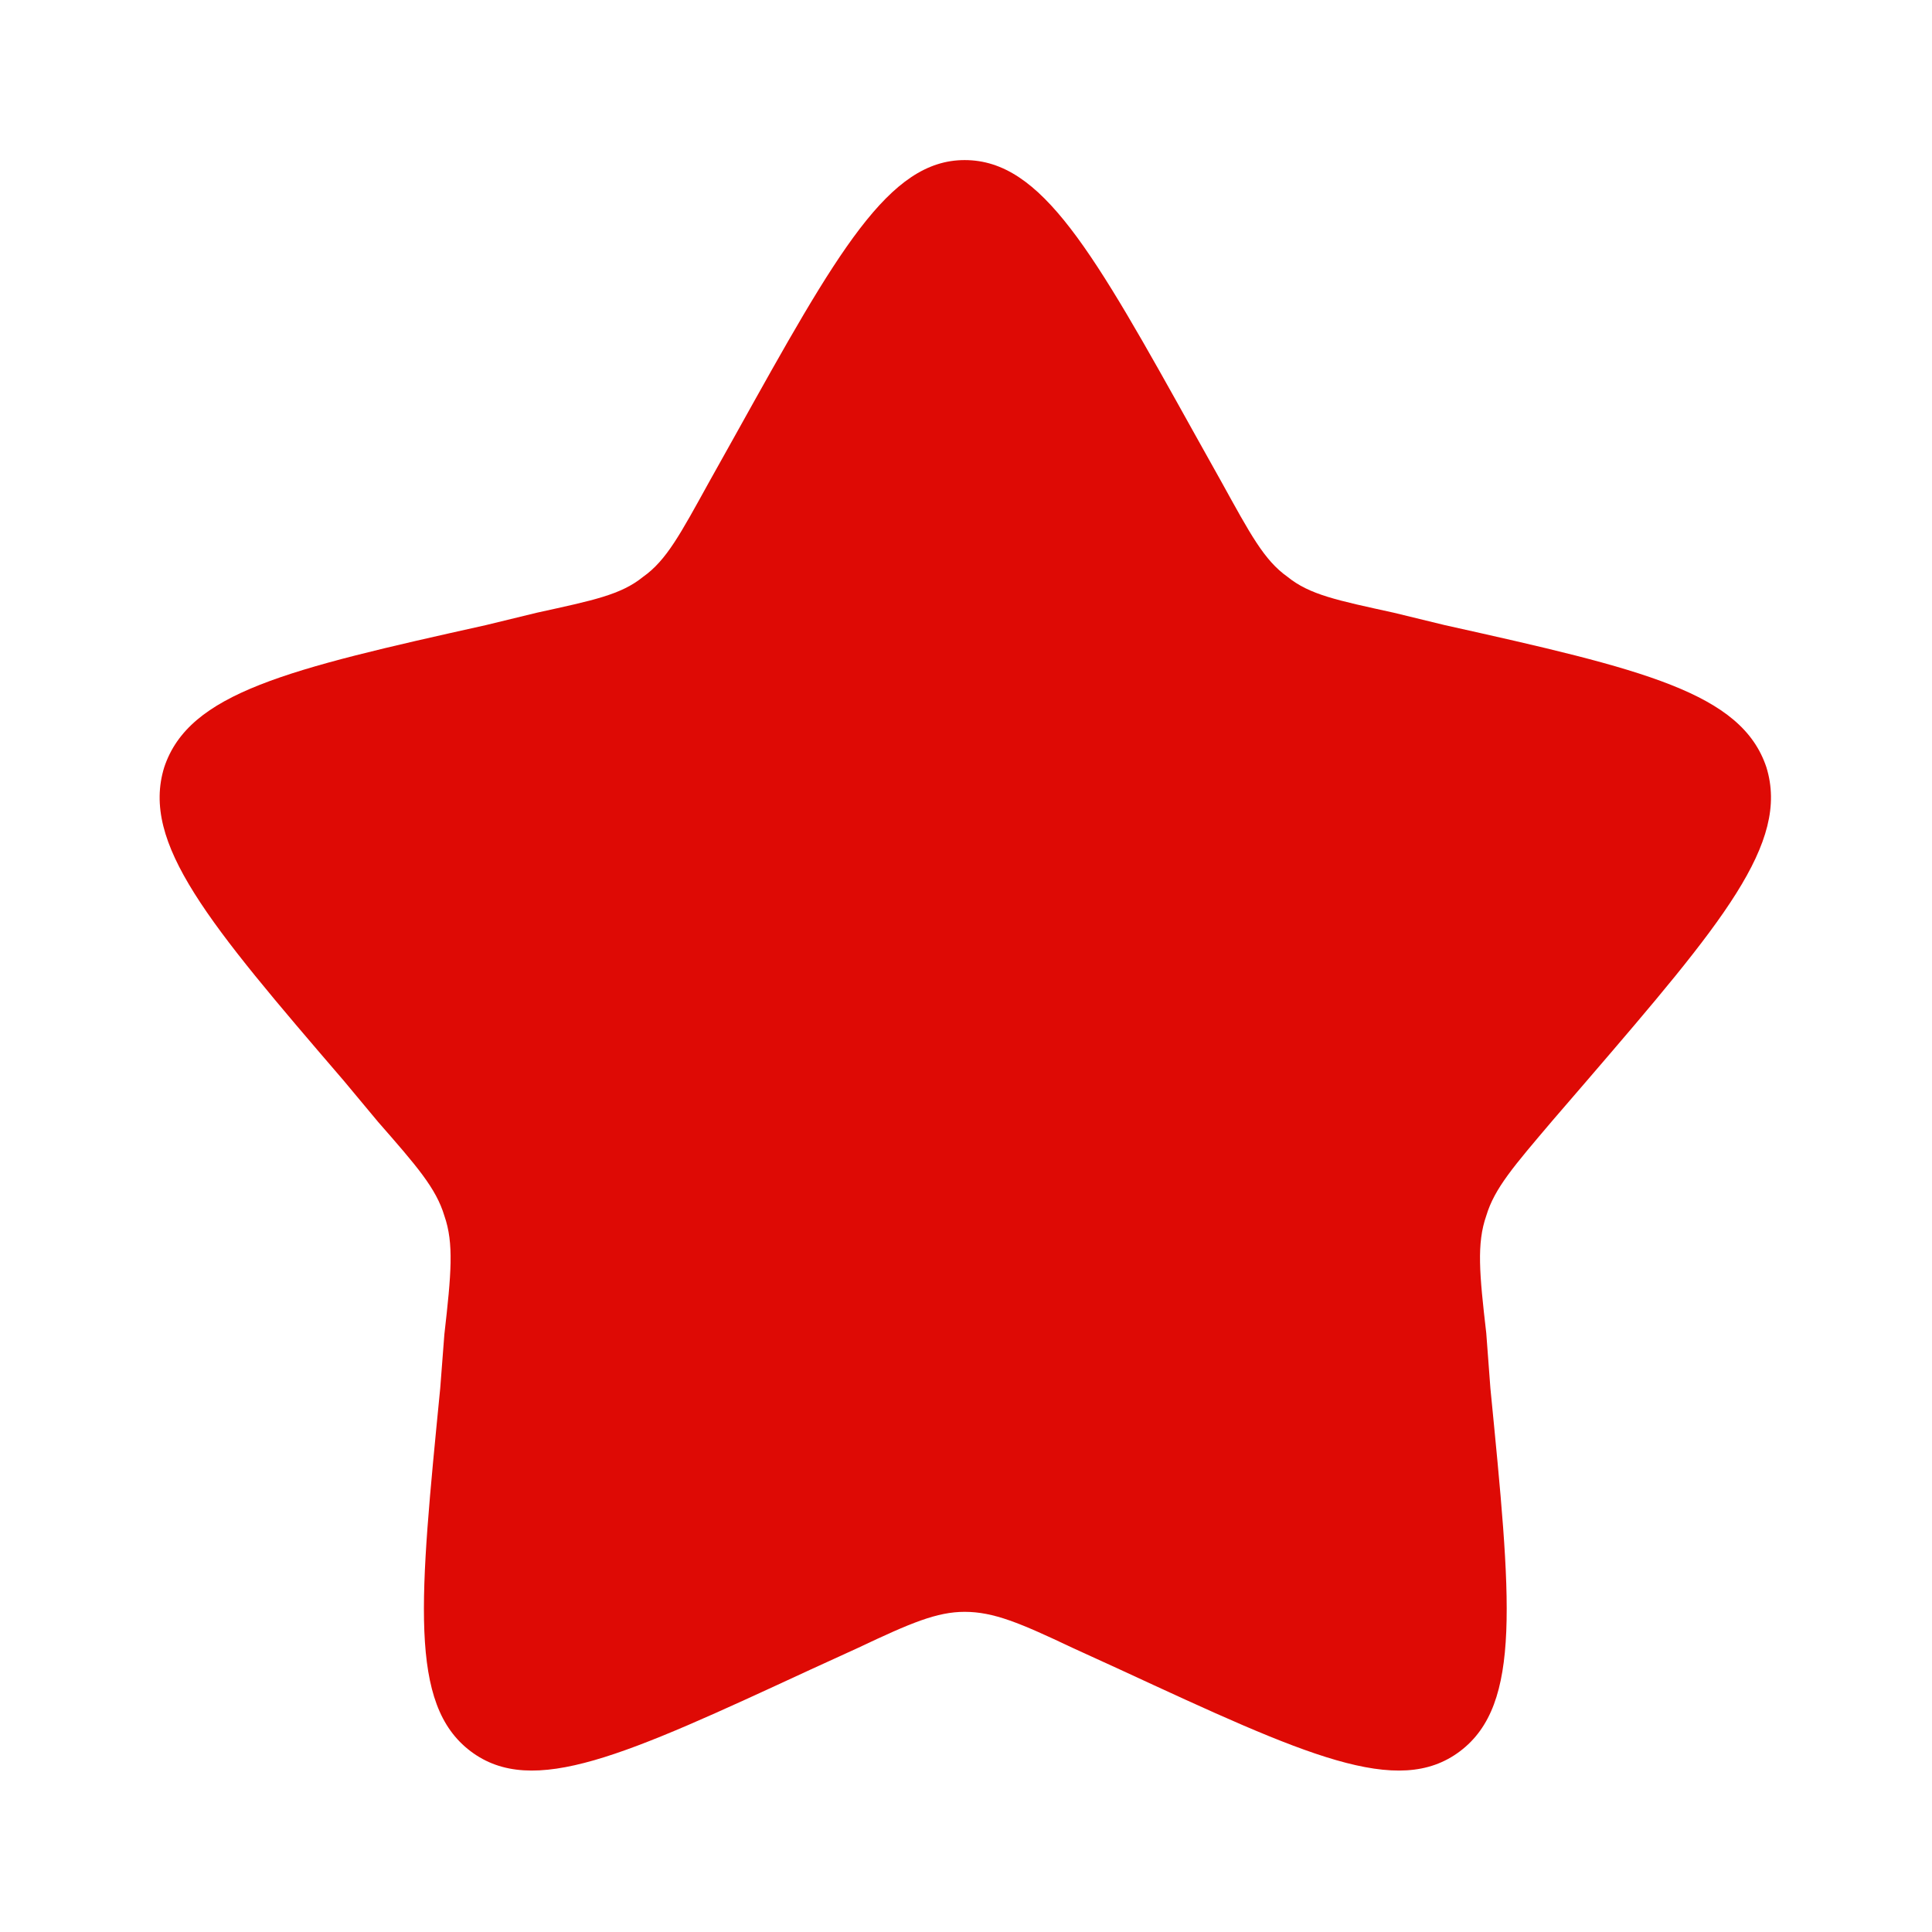 <svg width="14" height="14" viewBox="0 0 14 14" fill="none" xmlns="http://www.w3.org/2000/svg" xmlns:xlink="http://www.w3.org/1999/xlink">
	<desc>
			Created with Pixso.
	</desc>
	<defs>
		<clipPath id="clip0_524">
			<rect id="solar:star-bold" rx="0" width="13" height="13" transform="translate(0.5 0.5)" fill="white" fill-opacity="0"/>
		</clipPath>
	</defs>
	<rect id="solar:star-bold" rx="0" width="13" height="13" transform="translate(0.5 0.5)" fill="#FFFFFF" fill-opacity="0"/>
	<g clip-path="url(#clip0_524)">
		<path id="Vector" d="M5.33 3.15C6.07 1.82 6.44 1.16 6.99 1.16C7.55 1.16 7.92 1.82 8.66 3.15L8.85 3.49C9.06 3.87 9.16 4.06 9.33 4.18C9.49 4.31 9.69 4.35 10.1 4.44L10.47 4.53C11.91 4.85 12.62 5.02 12.8 5.56C12.97 6.11 12.48 6.69 11.5 7.83L11.25 8.12C10.97 8.45 10.83 8.61 10.77 8.81C10.7 9.01 10.72 9.23 10.77 9.66L10.8 10.06C10.95 11.59 11.03 12.35 10.58 12.69C10.13 13.03 9.46 12.72 8.12 12.1L7.77 11.94C7.39 11.76 7.2 11.68 6.99 11.68C6.79 11.68 6.6 11.76 6.22 11.94L5.87 12.1C4.53 12.72 3.86 13.03 3.41 12.69C2.96 12.35 3.04 11.59 3.19 10.06L3.22 9.67C3.27 9.23 3.29 9.01 3.22 8.81C3.16 8.61 3.02 8.45 2.74 8.13L2.49 7.83C1.51 6.69 1.02 6.11 1.19 5.56C1.37 5.02 2.08 4.85 3.52 4.53L3.89 4.44C4.3 4.35 4.5 4.31 4.66 4.18C4.83 4.06 4.93 3.87 5.14 3.49L5.33 3.15Z" fill="#DE0A05" fill-opacity="1" fill-rule="nonzero"/>
	</g>
</svg>
